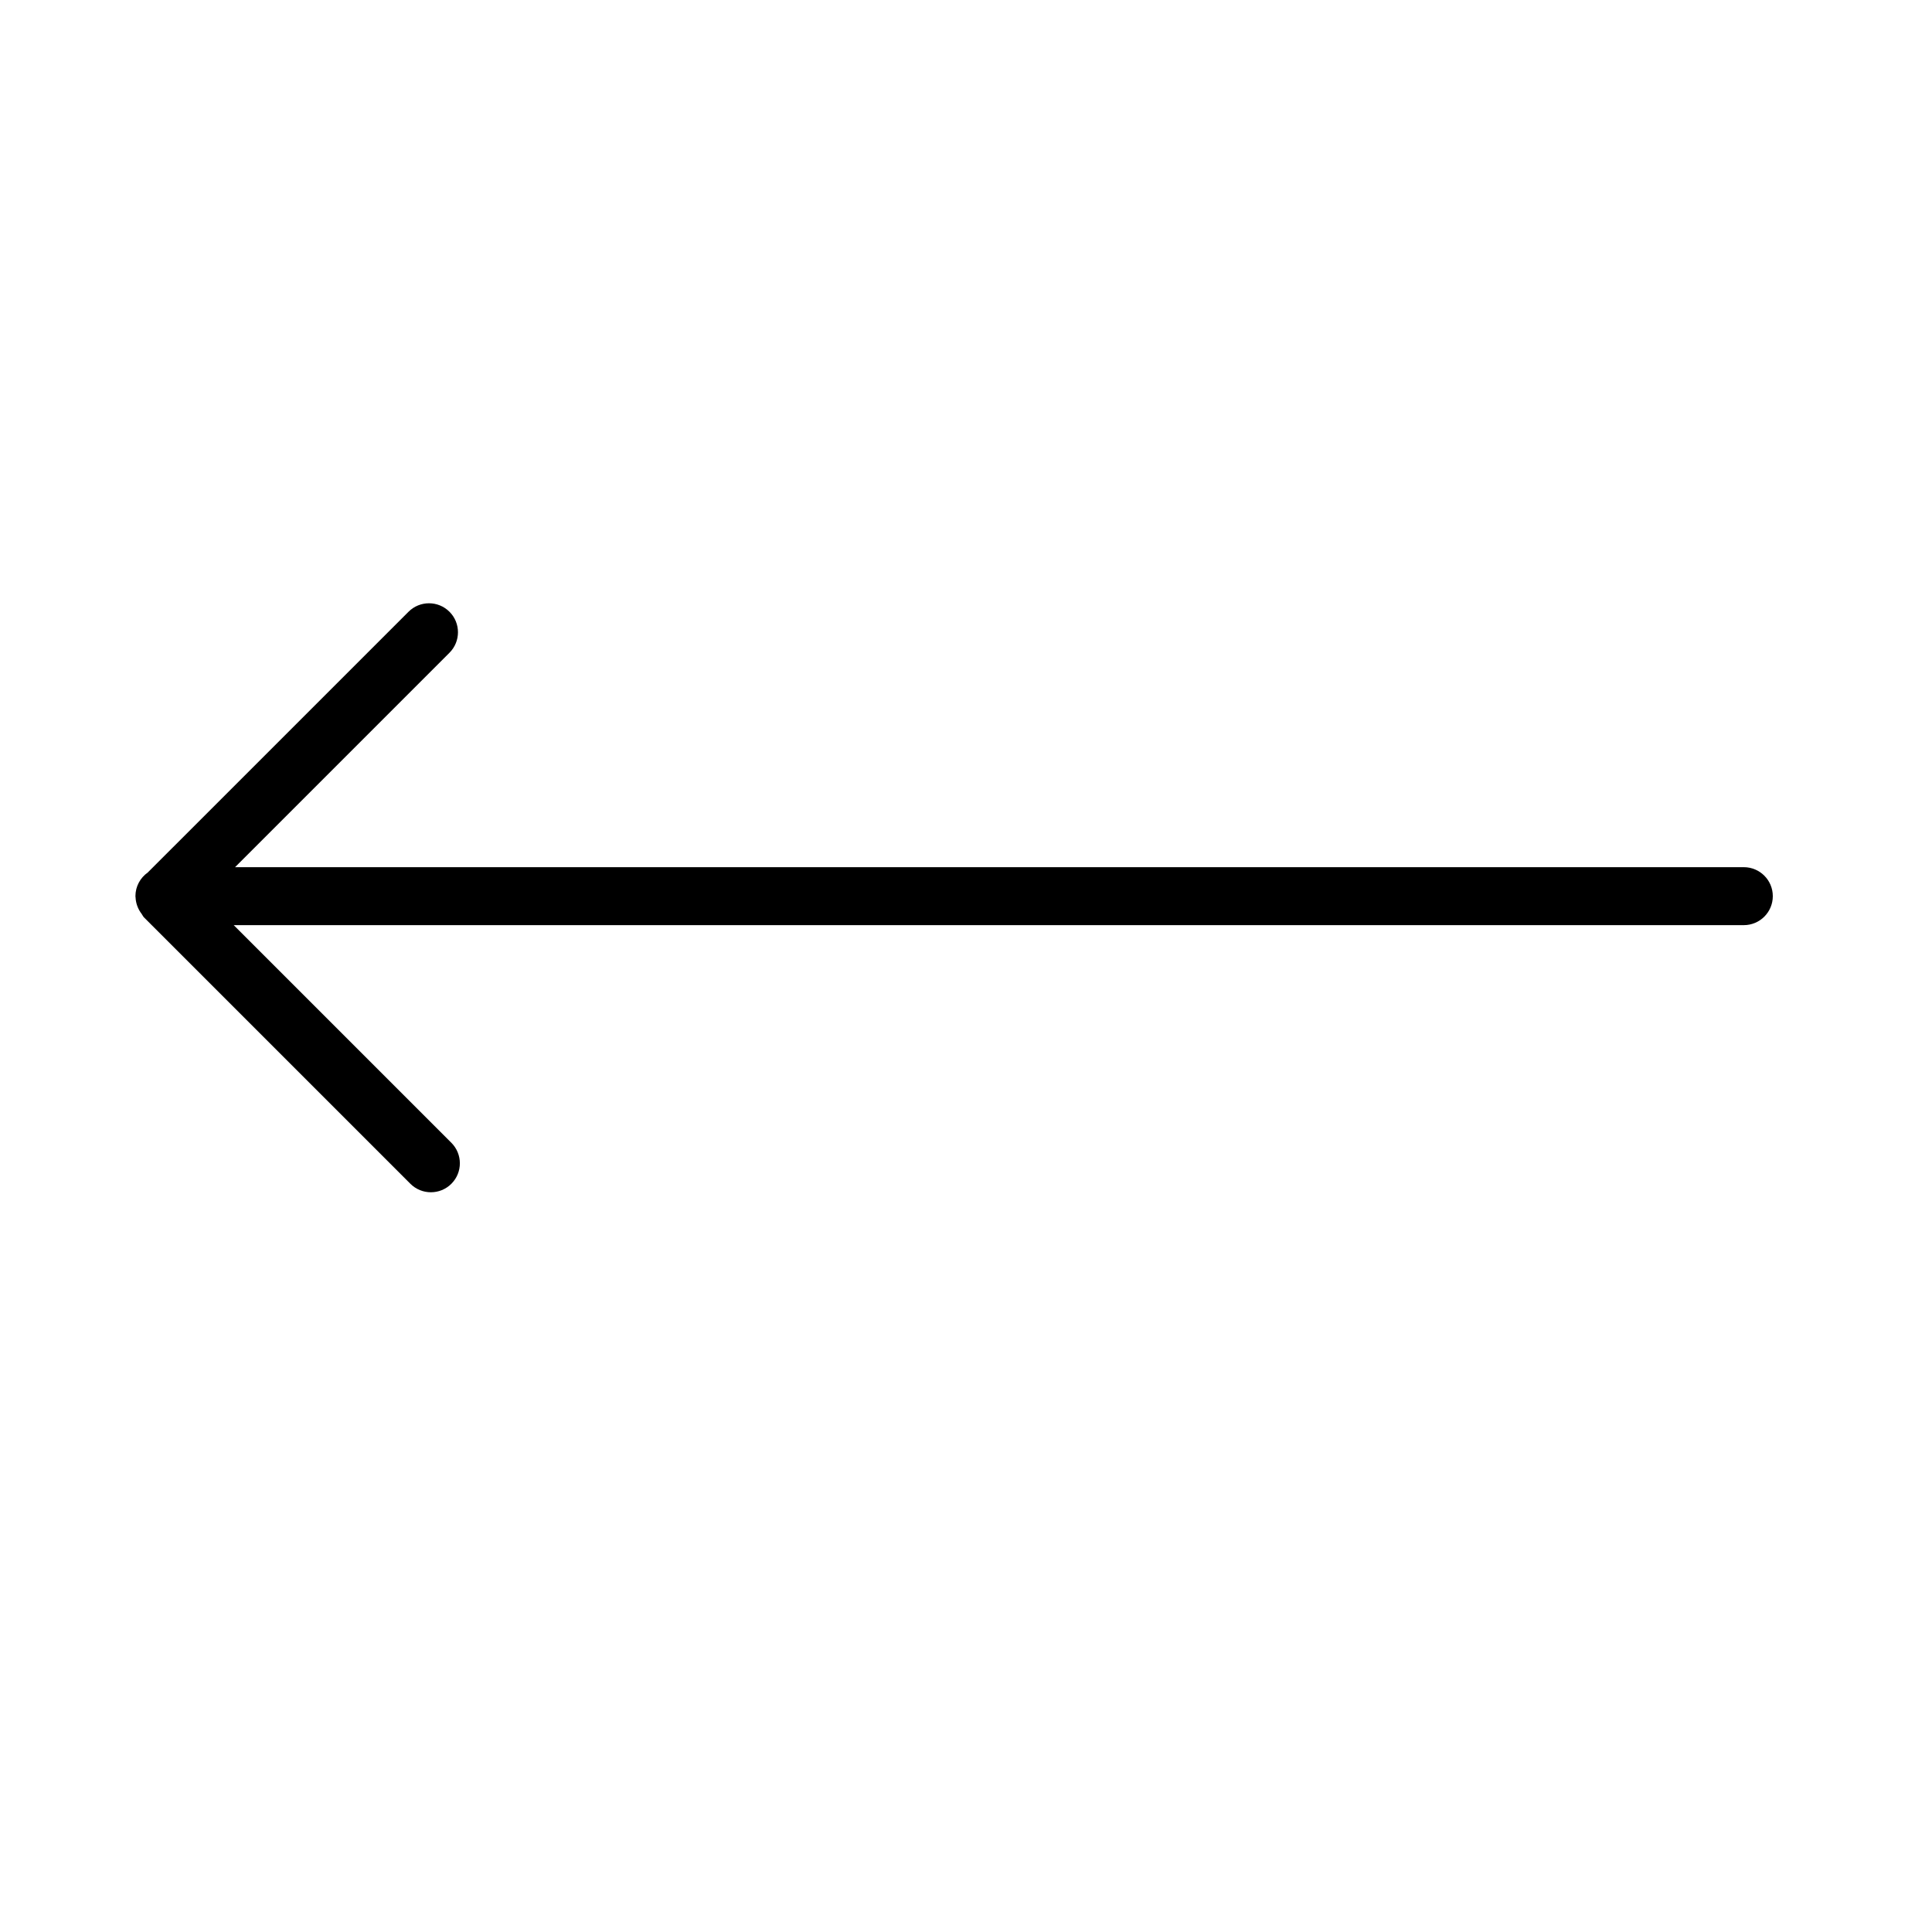 <svg height='100px' width='100px'  fill="#000000" xmlns="http://www.w3.org/2000/svg" xmlns:xlink="http://www.w3.org/1999/xlink" version="1.1" x="0px" y="0px" viewBox="0 0 100 100" style="enable-background:new 0 0 100 100;" xml:space="preserve"><path d="M90.26,44.885H12.166l11.099-11.099c0.586-0.585,0.586-1.536,0-2.121  c-0.586-0.586-1.535-0.586-2.121,0L7.647,45.161c-0.384,0.272-0.637,0.717-0.637,1.224  c0,0.008,0.002,0.015,0.002,0.023c-0,0.016,0.004,0.032,0.005,0.048  c0.007,0.147,0.036,0.287,0.082,0.419c0.027,0.084,0.066,0.16,0.108,0.24  c0.038,0.067,0.08,0.131,0.127,0.192c0.042,0.056,0.064,0.122,0.115,0.173l13.792,13.792  c0.293,0.293,0.677,0.439,1.061,0.439s0.768-0.146,1.061-0.439c0.586-0.586,0.586-1.535,0-2.121  L12.097,47.885h78.163c0.828,0,1.5-0.671,1.5-1.5S91.088,44.885,90.26,44.885z"></path></svg>